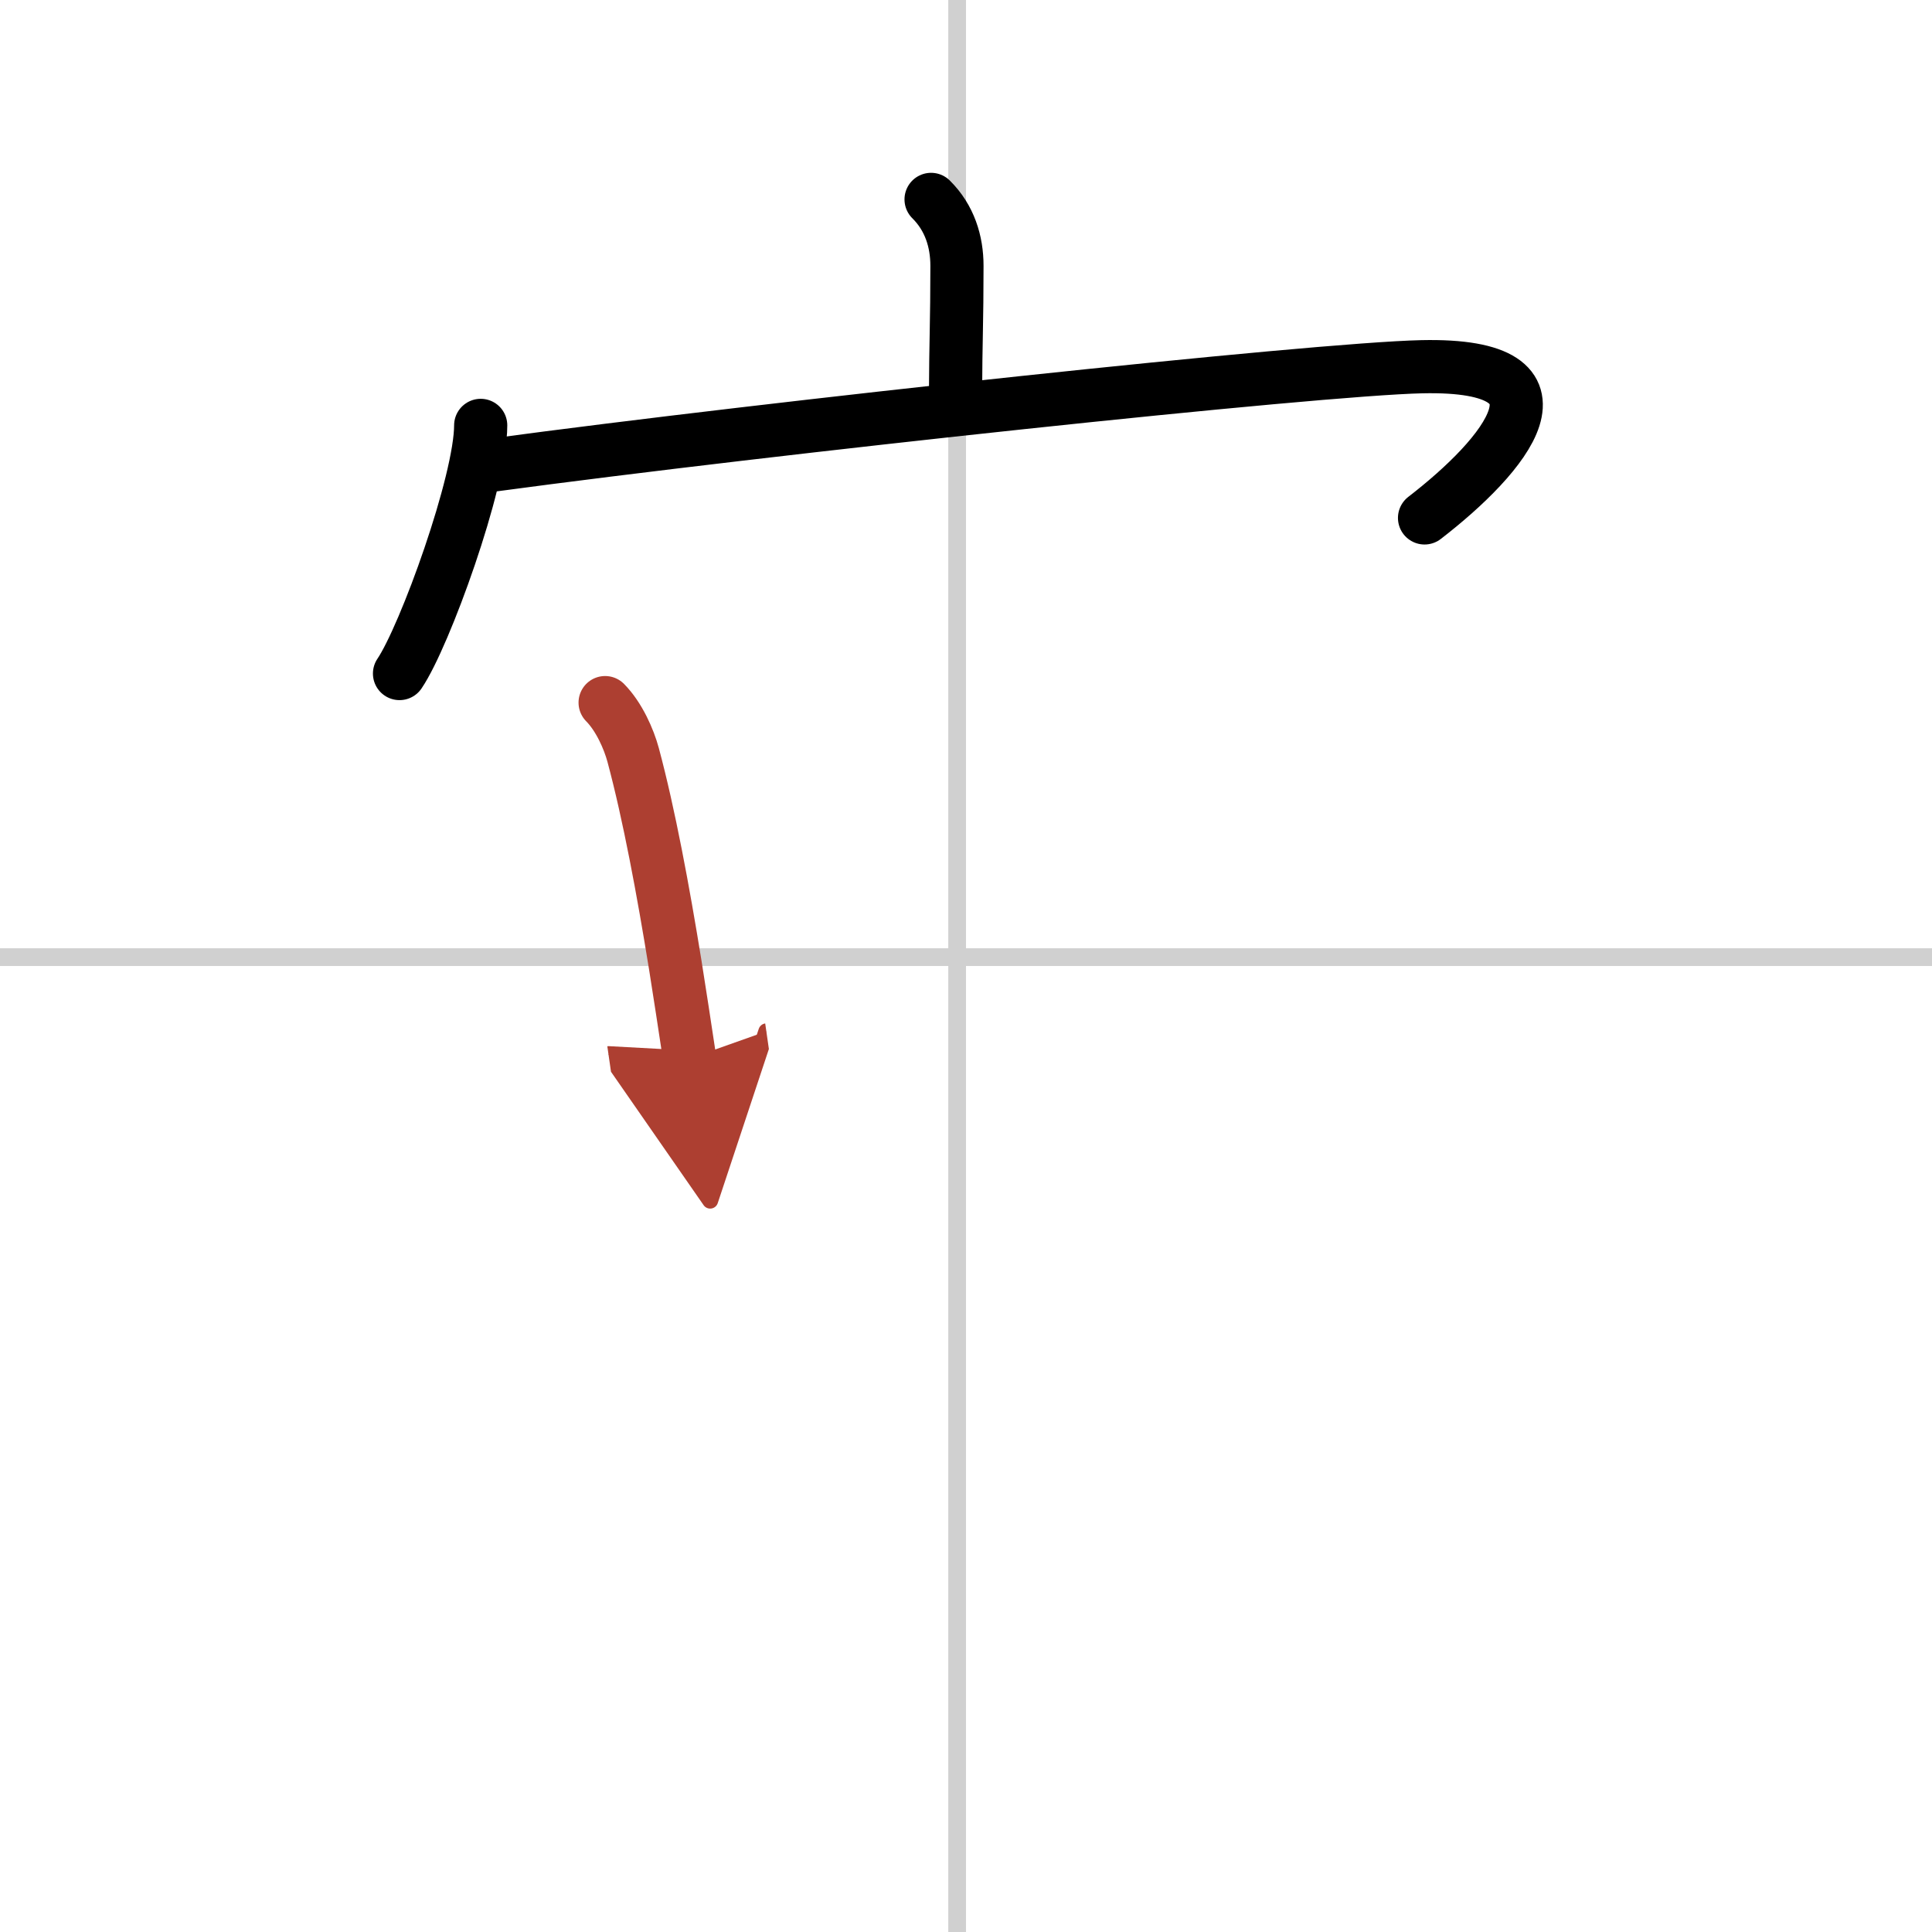 <svg width="400" height="400" viewBox="0 0 109 109" xmlns="http://www.w3.org/2000/svg"><defs><marker id="a" markerWidth="4" orient="auto" refX="1" refY="5" viewBox="0 0 10 10"><polyline points="0 0 10 5 0 10 1 5" fill="#ad3f31" stroke="#ad3f31"/></marker></defs><g fill="none" stroke="#000" stroke-linecap="round" stroke-linejoin="round" stroke-width="3"><rect width="100%" height="100%" fill="#fff" stroke="#fff"/><line x1="54" x2="54" y2="109" stroke="#d0d0d0" stroke-width="1"/><line x2="109" y1="54" y2="54" stroke="#d0d0d0" stroke-width="1"/><path d="m52.53 11.25c1.05 1.04 1.46 2.38 1.46 3.75 0 3.16-0.07 4.3-0.08 7.18"/><path d="m27.12 24c0 3.17-3.15 11.89-4.58 14"/><path d="m27.79 26.24c15.71-2.12 46.42-5.42 52.43-5.55 9.16-0.2 4.66 5.05 0.15 8.53"/><path d="m34.14 39.64c0.79 0.8 1.34 2.06 1.58 2.95 0.9 3.35 1.7 7.67 2.38 11.87 0.11 0.68 0.66 4.22 0.81 5.26" marker-end="url(#a)" stroke="#ad3f31"/></g></svg>
